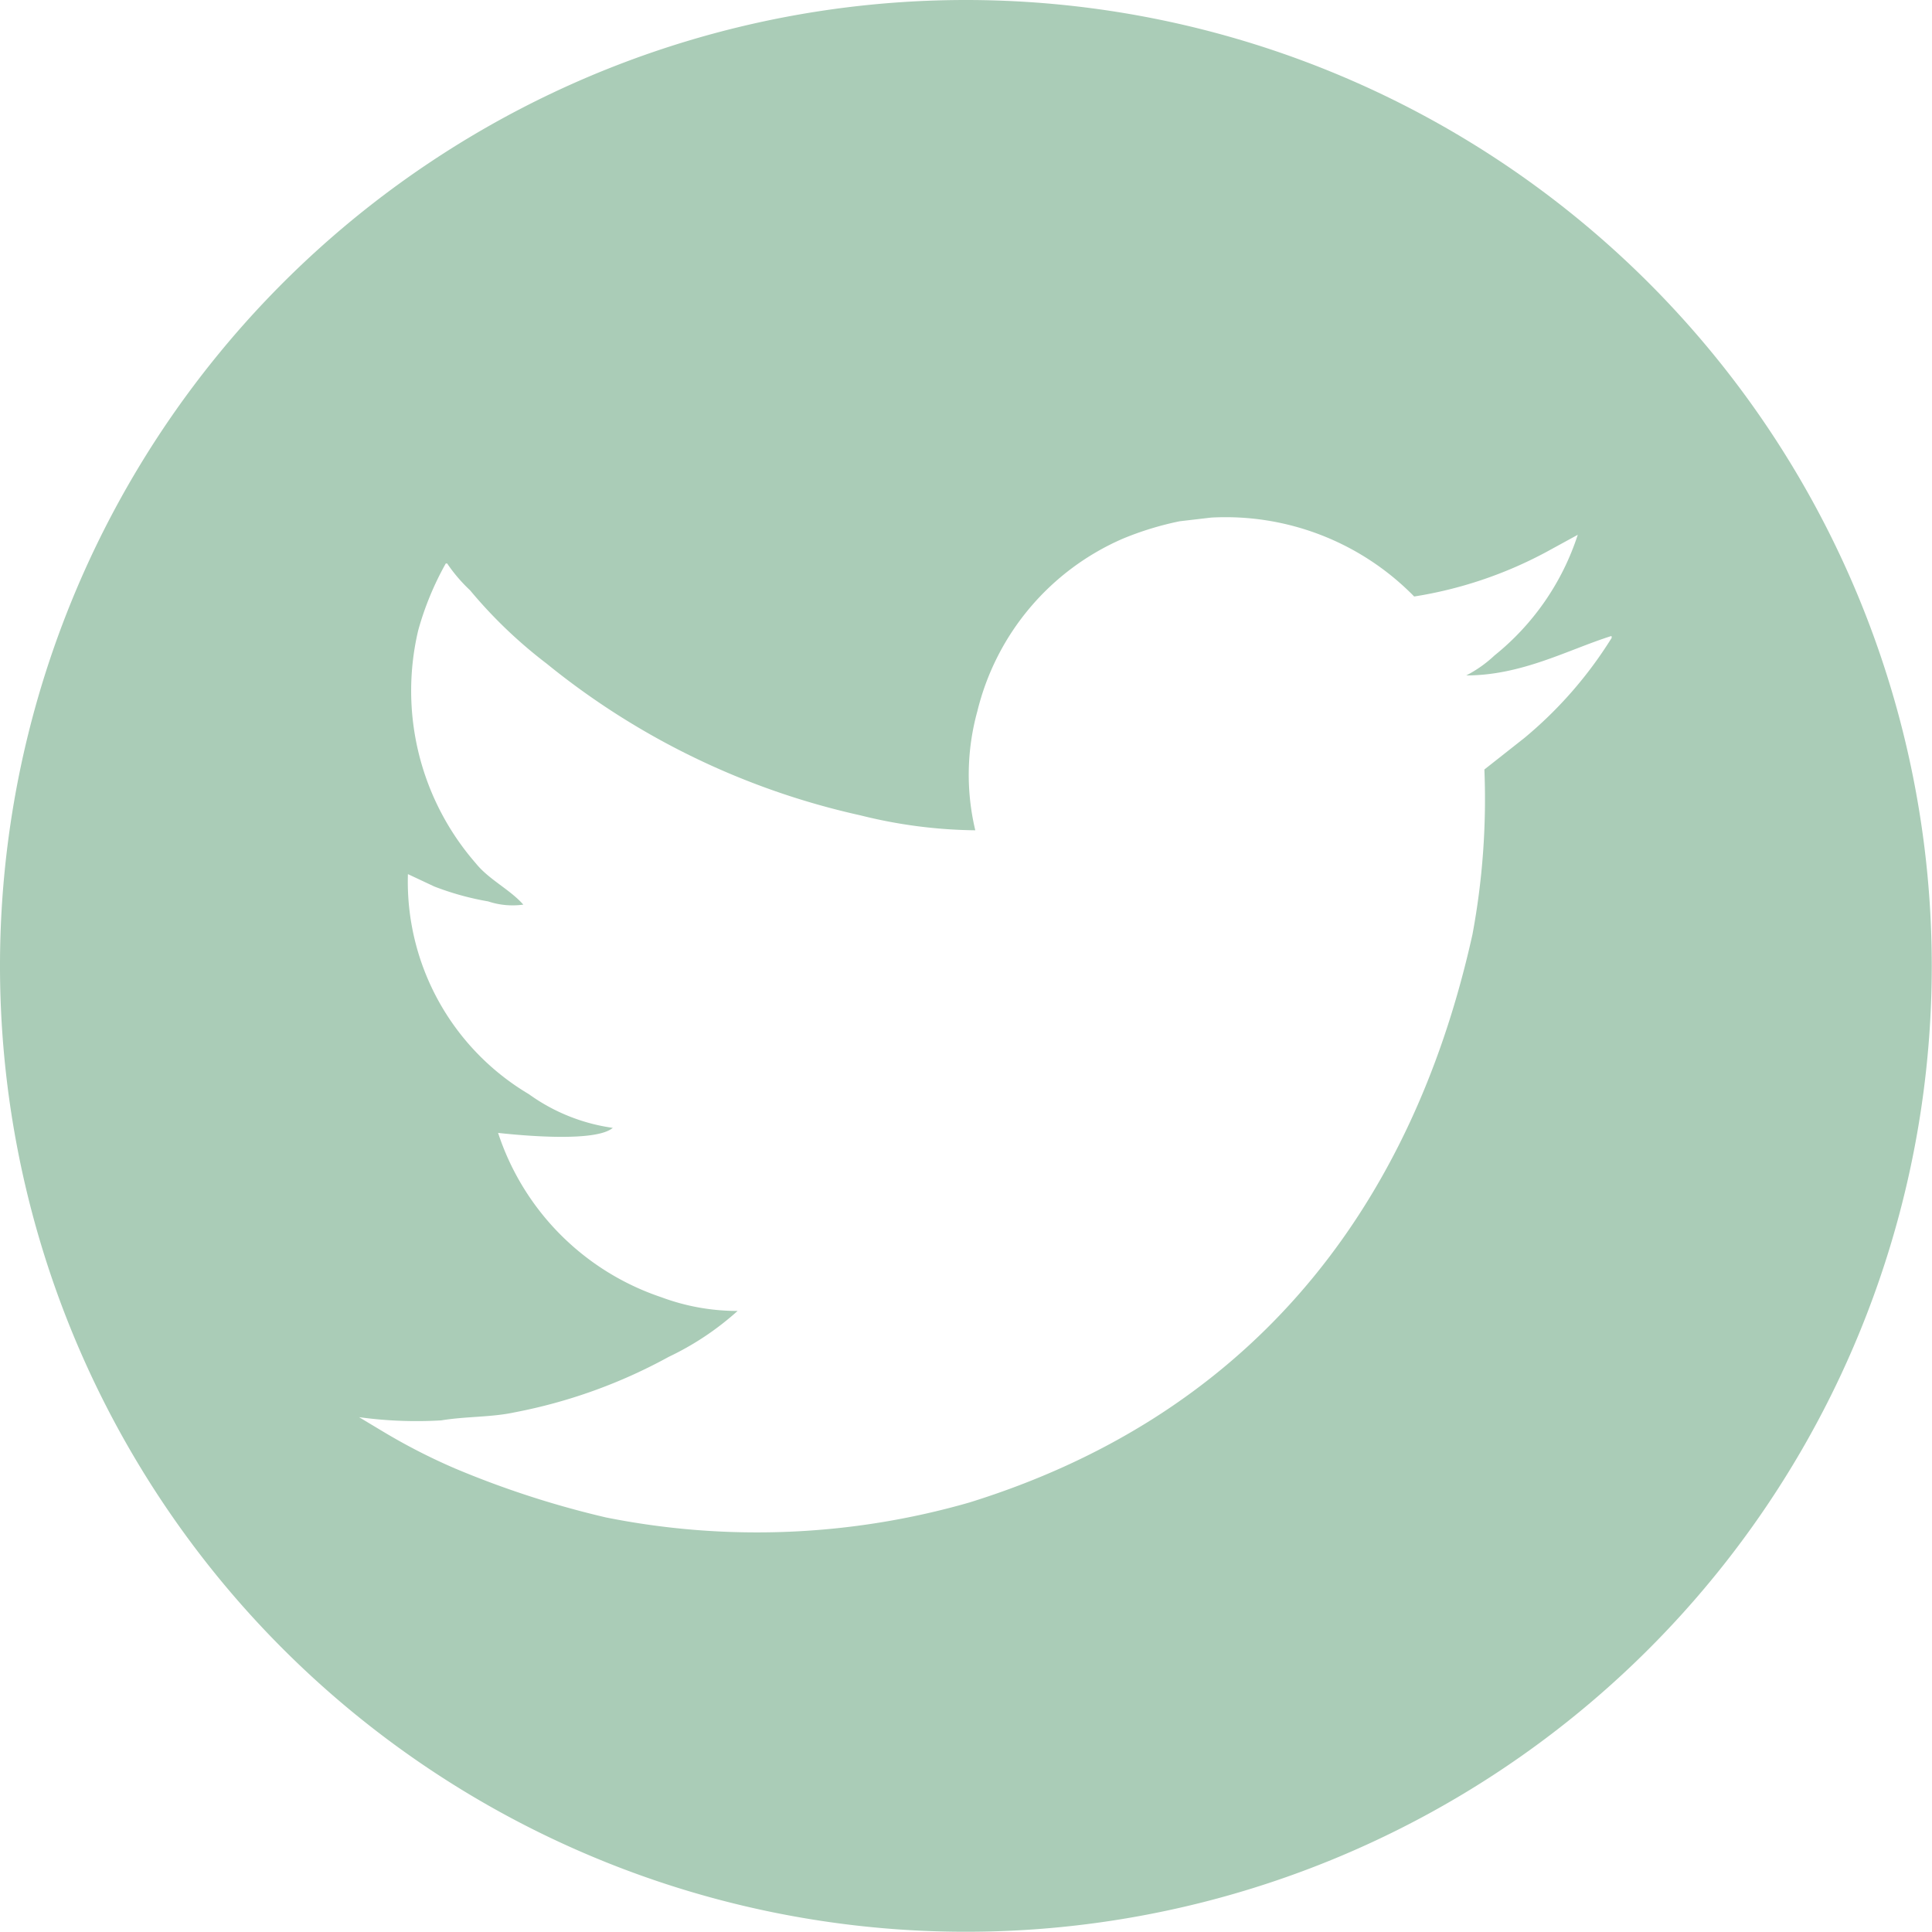 <svg id="Capa_1" data-name="Capa 1" xmlns="http://www.w3.org/2000/svg" viewBox="0 0 84.21 84.21"><defs><style>.cls-1{fill:#aaccb7;}</style></defs><title>icon-twitter</title><path class="cls-1" d="M42.1,0a42.1,42.1,0,1,0,42.1,42.1A42.11,42.11,0,0,0,42.1,0ZM70.25,27.8a18,18,0,0,1-3.8,4.36L64.7,33.54a32.11,32.11,0,0,1-.52,7.19C61.39,53.3,54,61.84,42.25,65.49a33.53,33.53,0,0,1-15.84.65A40.9,40.9,0,0,1,19.82,64a26.22,26.22,0,0,1-3.17-1.63l-1-.6a18.31,18.31,0,0,0,3.58.14c1.1-.18,2.18-.13,3.2-.35a22.9,22.9,0,0,0,6.72-2.42,12.5,12.5,0,0,0,3-2,9.49,9.49,0,0,1-3.33-.6,11.25,11.25,0,0,1-7.11-7.16c1.1.12,4.26.41,5-.22a8.19,8.19,0,0,1-3.66-1.47,10.77,10.77,0,0,1-5.27-9.59l1.15.54a12.28,12.28,0,0,0,2.35.65,3.37,3.37,0,0,0,1.53.14h0c-.58-.66-1.5-1.09-2.07-1.8a11.44,11.44,0,0,1-2.51-10.16,13.09,13.09,0,0,1,1.2-2.91l.06,0a6.91,6.91,0,0,0,1,1.17,20.52,20.52,0,0,0,3.33,3.19,33,33,0,0,0,13.69,6.62,21.43,21.43,0,0,0,5,.65A10.41,10.41,0,0,1,42.6,31a11.05,11.05,0,0,1,6.34-7.52,13.56,13.56,0,0,1,2.48-.76l1.37-.16A11.5,11.5,0,0,1,61.64,26a18.14,18.14,0,0,0,5.74-1.93l1.39-.76a11.17,11.17,0,0,1-3.63,5.26,5.41,5.41,0,0,1-1.23.87v0c2.43,0,4.43-1.12,6.33-1.72Z"/></svg>